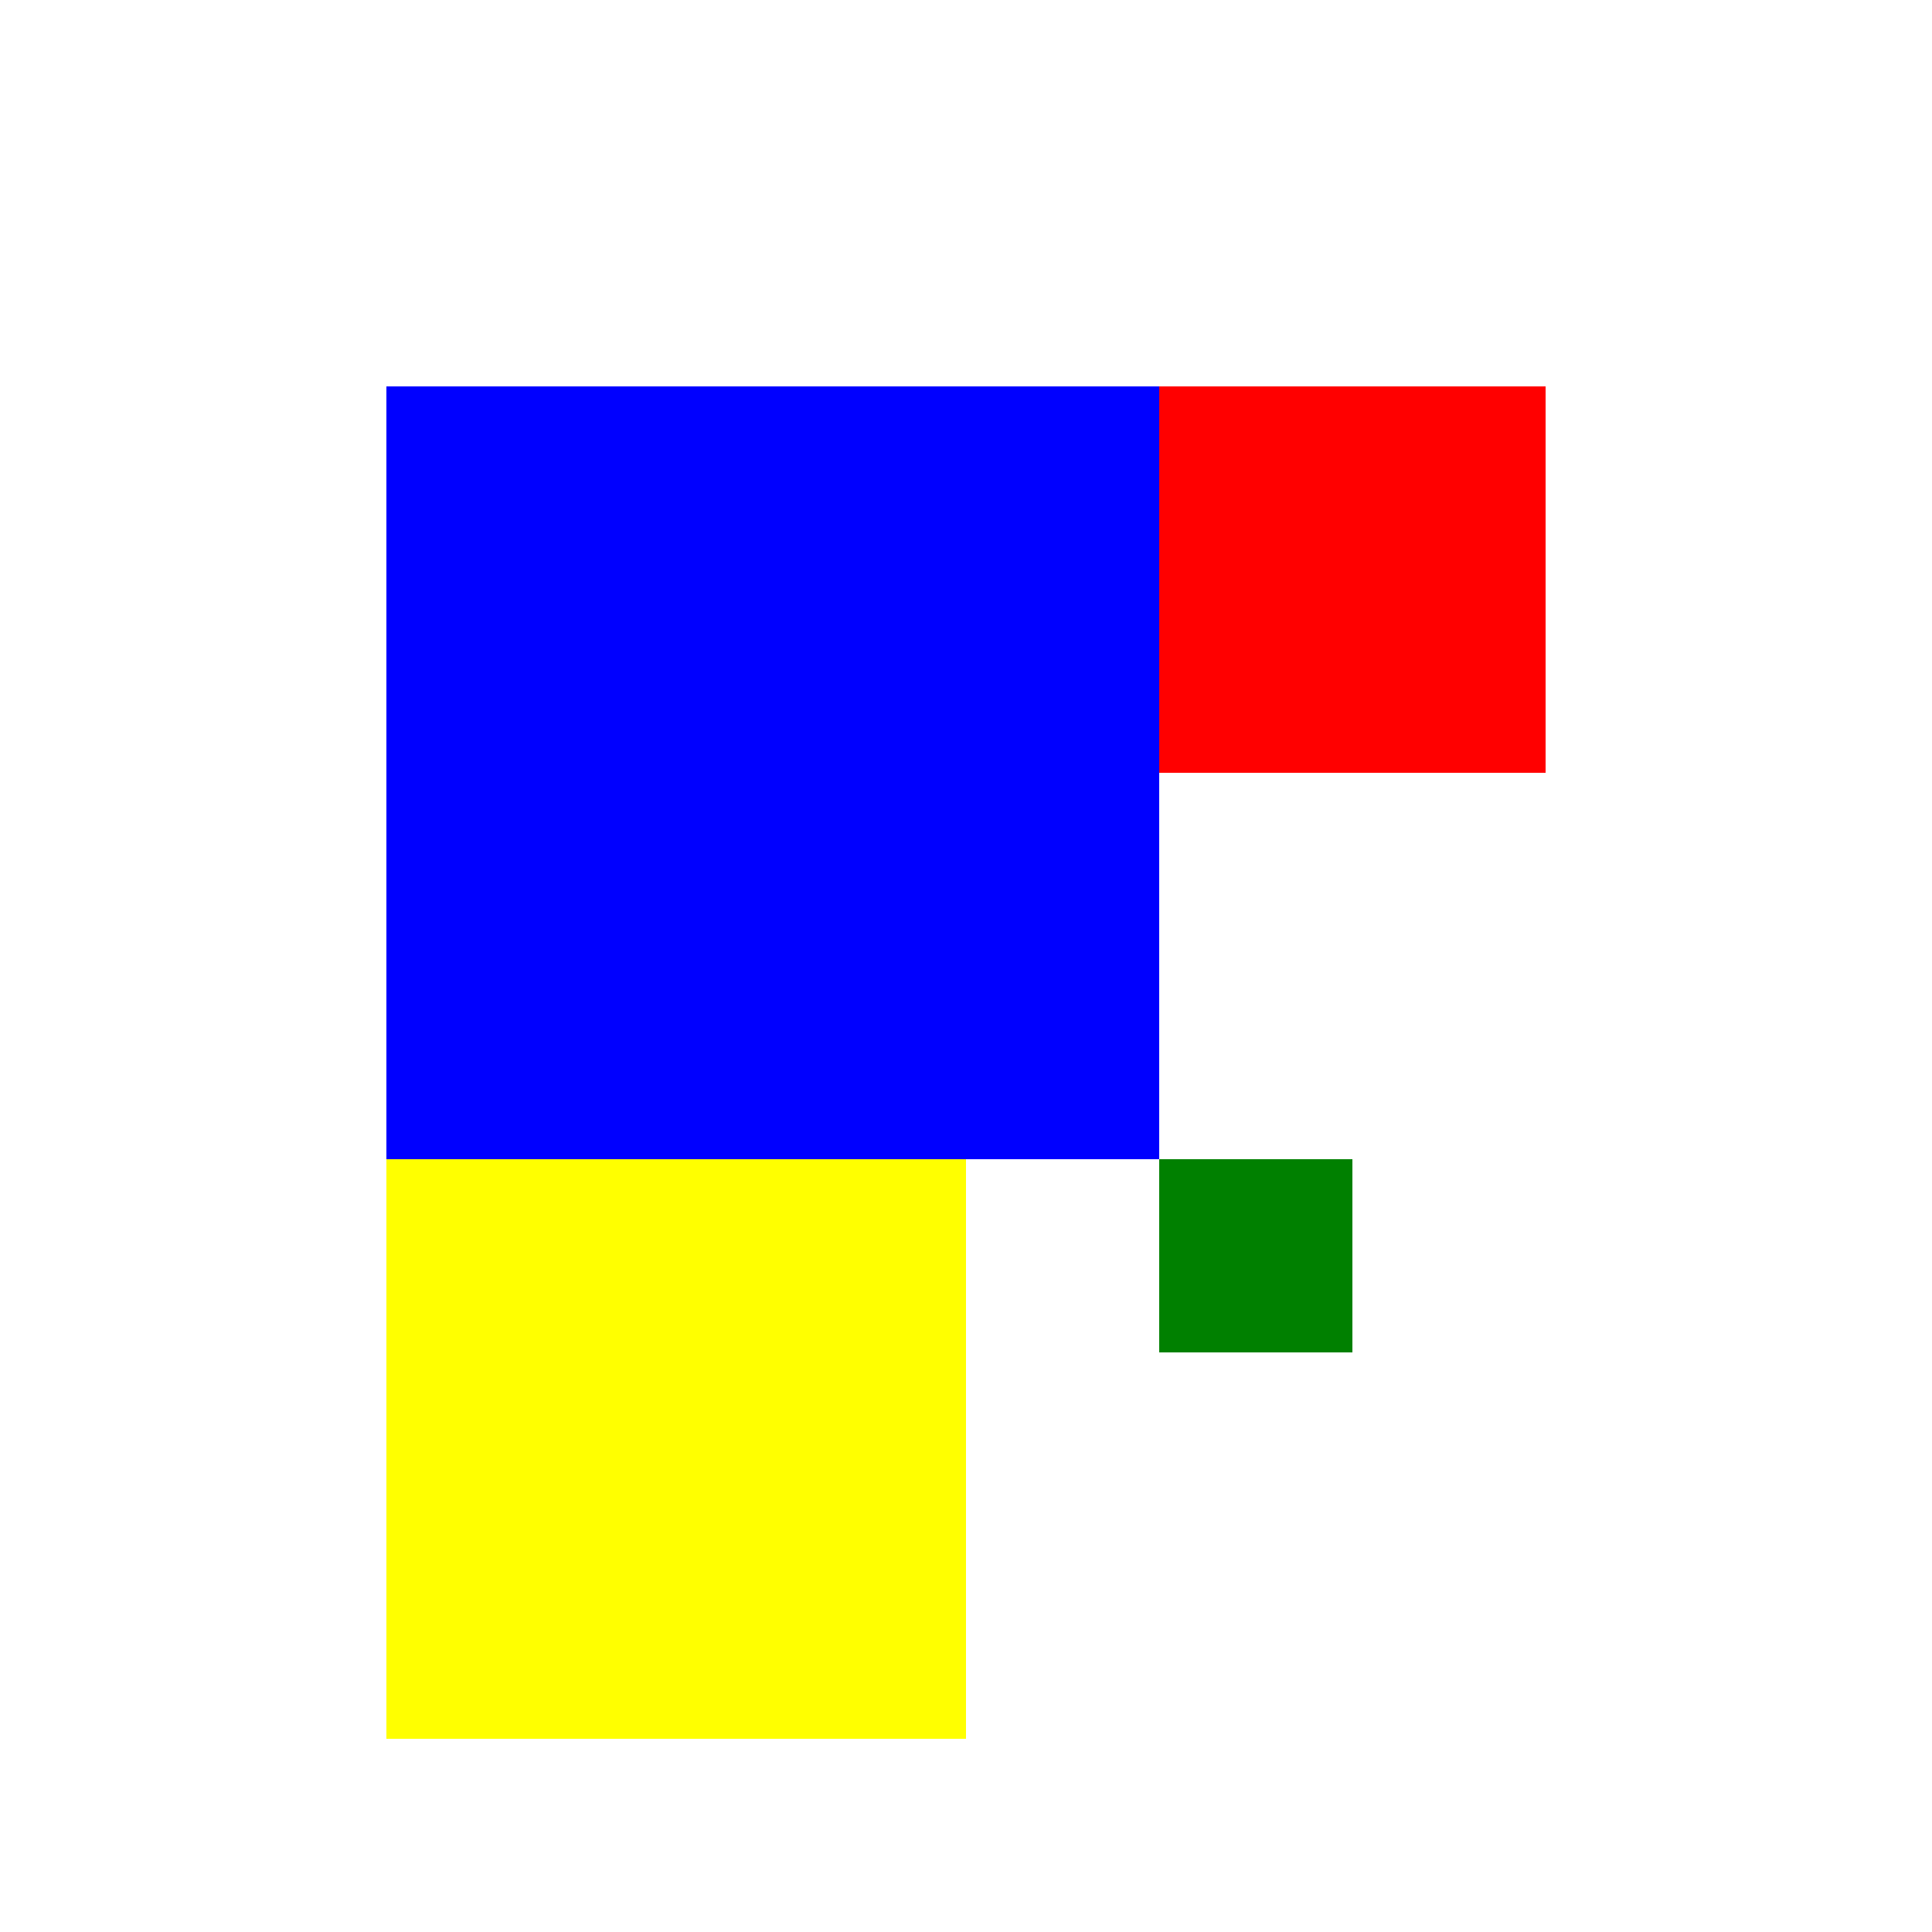 <!--

Generated by DrawGPT.
Free, open source, AI generated images in SVG, PNG, and HTML Canvas format.
https://drawgpt.ai

Created: 2023-11-13T19:03:20.182Z
Link: https://drawgpt.ai/prompt/120833/

-->
<svg xmlns="http://www.w3.org/2000/svg" xmlns:xlink="http://www.w3.org/1999/xlink" width="500" height="500"><defs/><g><rect fill="white" stroke="none" x="0" y="0" width="512" height="512"/><rect fill="blue" stroke="none" x="100" y="100" width="200" height="200"/><rect fill="red" stroke="none" x="300" y="100" width="100" height="100"/><rect fill="yellow" stroke="none" x="100" y="300" width="150" height="150"/><rect fill="green" stroke="none" x="300" y="300" width="50" height="50"/></g></svg>